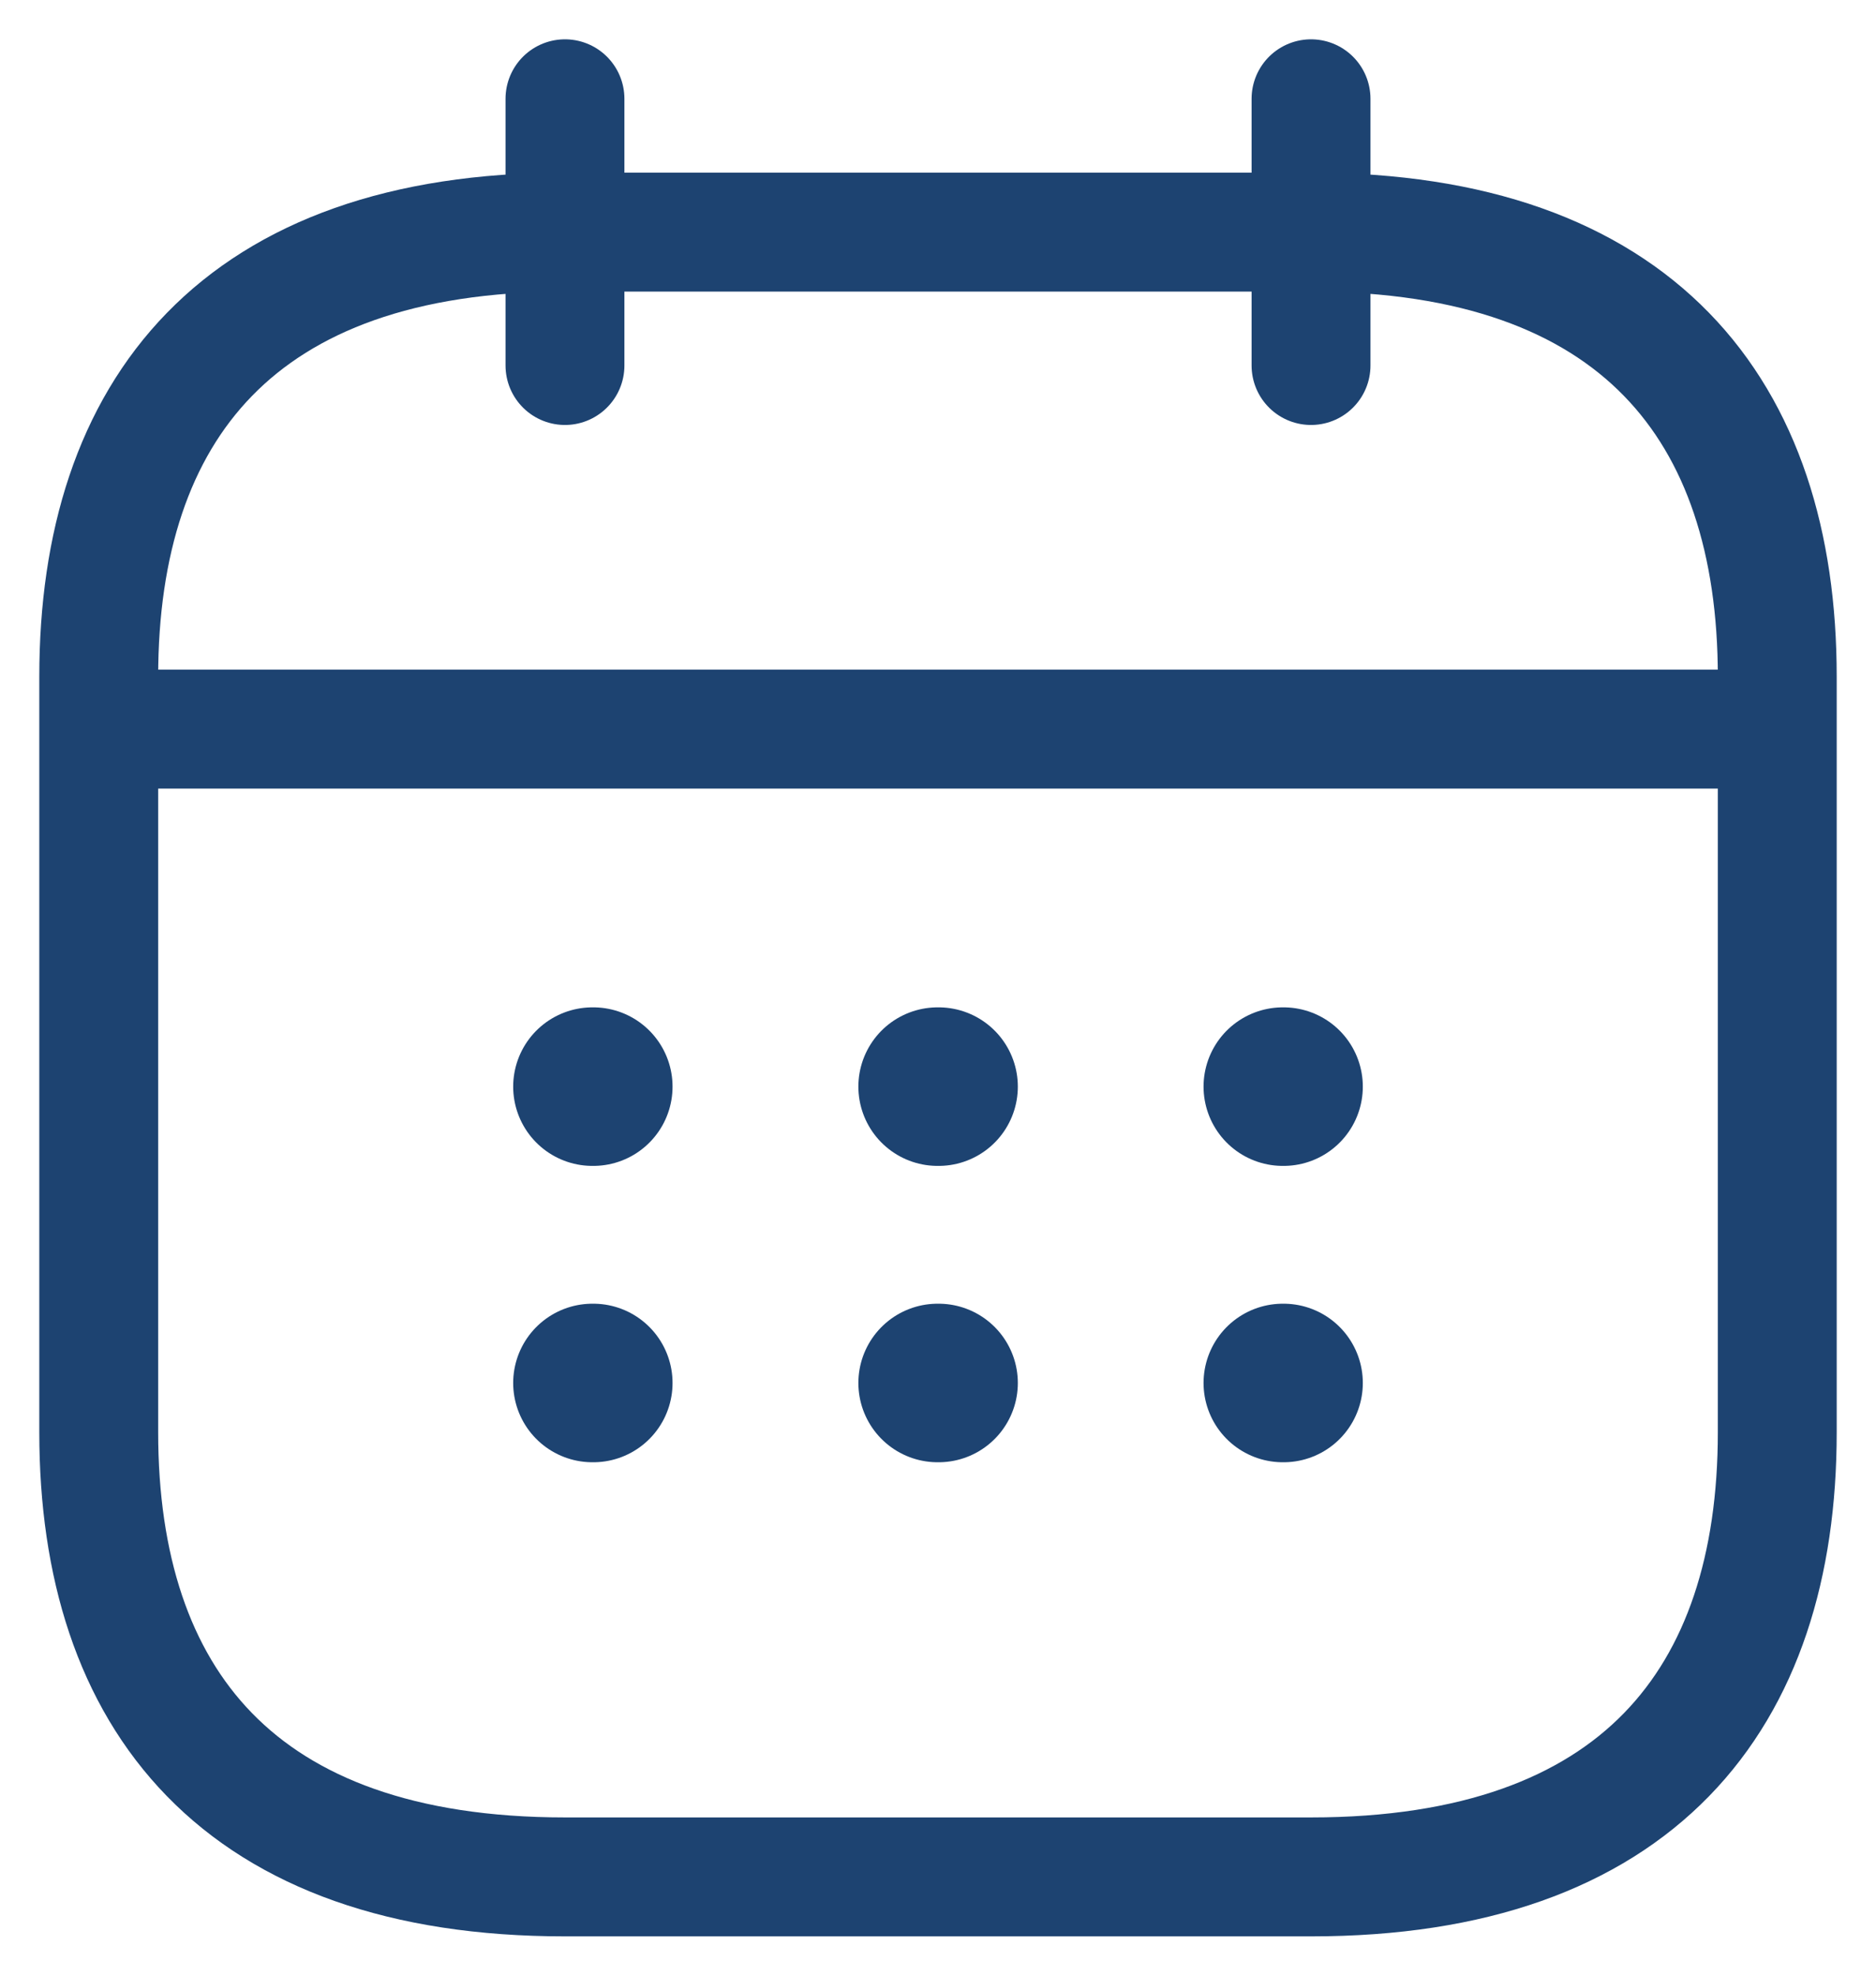 <svg width="19" height="20" viewBox="0 0 19 20" fill="none" xmlns="http://www.w3.org/2000/svg">
<path d="M5.722 1V3.7M13.278 1V3.7M1.472 7.381H17.528M18 6.85V14.5C18 17.2 16.583 19 13.278 19H5.722C2.417 19 1 17.2 1 14.5V6.85C1 4.15 2.417 2.35 5.722 2.35H13.278C16.583 2.35 18 4.15 18 6.85Z" stroke="#1D4371" stroke-width="1.204" stroke-miterlimit="10" stroke-linecap="round" stroke-linejoin="round"/>
<path d="M12.992 11H13M12.992 14H13M9.496 11H9.506M9.496 14H9.506M6 11H6.009M6 14H6.009" stroke="#1D4371" stroke-width="1.605" stroke-linecap="round" stroke-linejoin="round"/>
</svg>
